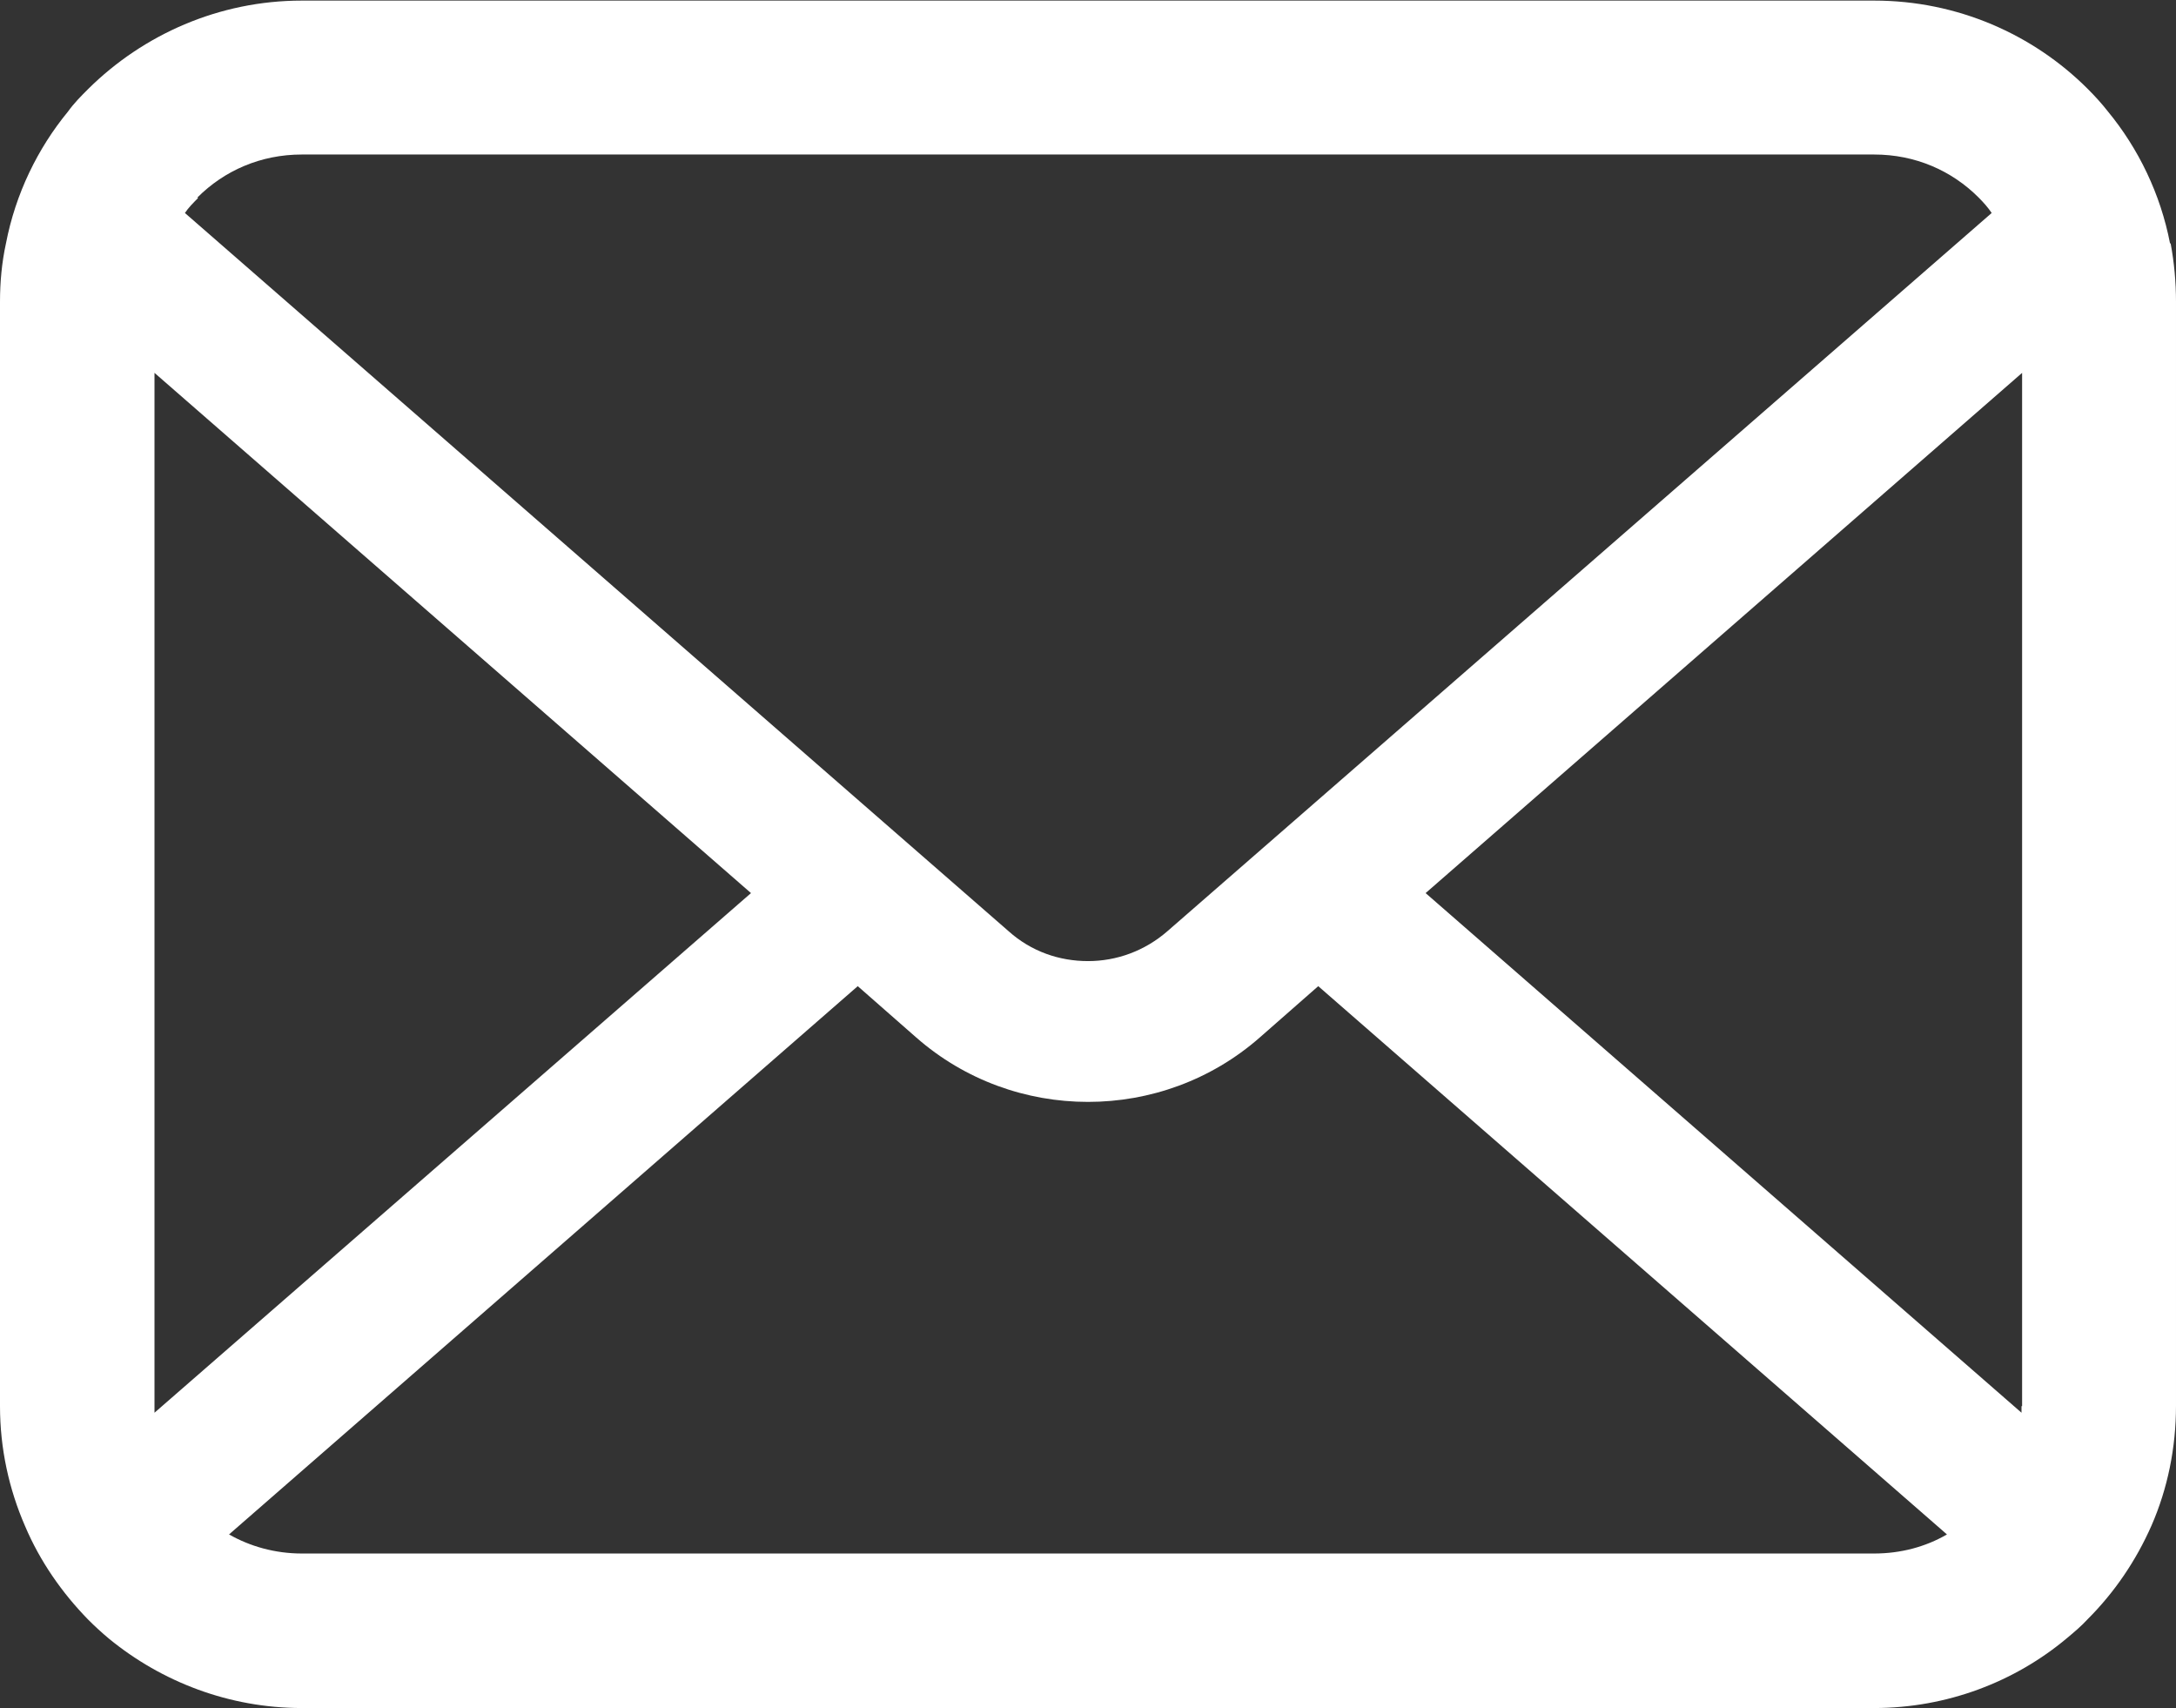 <?xml version="1.0" encoding="UTF-8"?><svg id="_レイヤー_2" xmlns="http://www.w3.org/2000/svg" viewBox="0 0 36.48 28.63"><rect x="0" y="0" width="36.48" height="28.63" fill="#333333" stroke="none"/><defs><style>.cls-1{fill:#fff;stroke-width:0px;}</style></defs><g id="_内容"><path class="cls-1" d="M36.38,4.08c-.16-.83-.53-1.59-1.04-2.21-.11-.14-.22-.26-.34-.38-.91-.91-2.18-1.48-3.58-1.48H5.06c-1.39,0-2.66.57-3.58,1.48-.12.12-.24.24-.34.38C.63,2.49.26,3.25.1,4.08c-.07.32-.1.65-.1.98v18.51c0,.71.15,1.39.42,2.01.25.59.62,1.12,1.06,1.57.11.11.23.22.35.32.88.72,2.01,1.16,3.23,1.16h26.36c1.22,0,2.36-.44,3.23-1.17.12-.1.24-.2.35-.32.45-.45.81-.98,1.07-1.57h0c.27-.62.41-1.3.41-2.01V5.06c0-.33-.03-.66-.09-.98ZM3.31,3.31c.45-.45,1.06-.72,1.75-.72h26.36c.69,0,1.3.27,1.75.72.08.08.16.17.22.26l-13.82,12.04c-.38.33-.85.5-1.33.5s-.95-.16-1.33-.5L3.1,3.57c.06-.09.14-.17.22-.25ZM2.59,23.57V6.25l10,8.72L2.59,23.68s0-.07,0-.11ZM31.42,26.04H5.06c-.45,0-.87-.12-1.22-.32l10.54-9.19.98.86c.82.72,1.85,1.08,2.88,1.08s2.06-.36,2.88-1.08l.98-.86,10.54,9.19c-.36.21-.78.32-1.22.32ZM33.89,23.57s0,.07,0,.11l-9.99-8.71,10-8.72v17.32Z"/></g></svg>